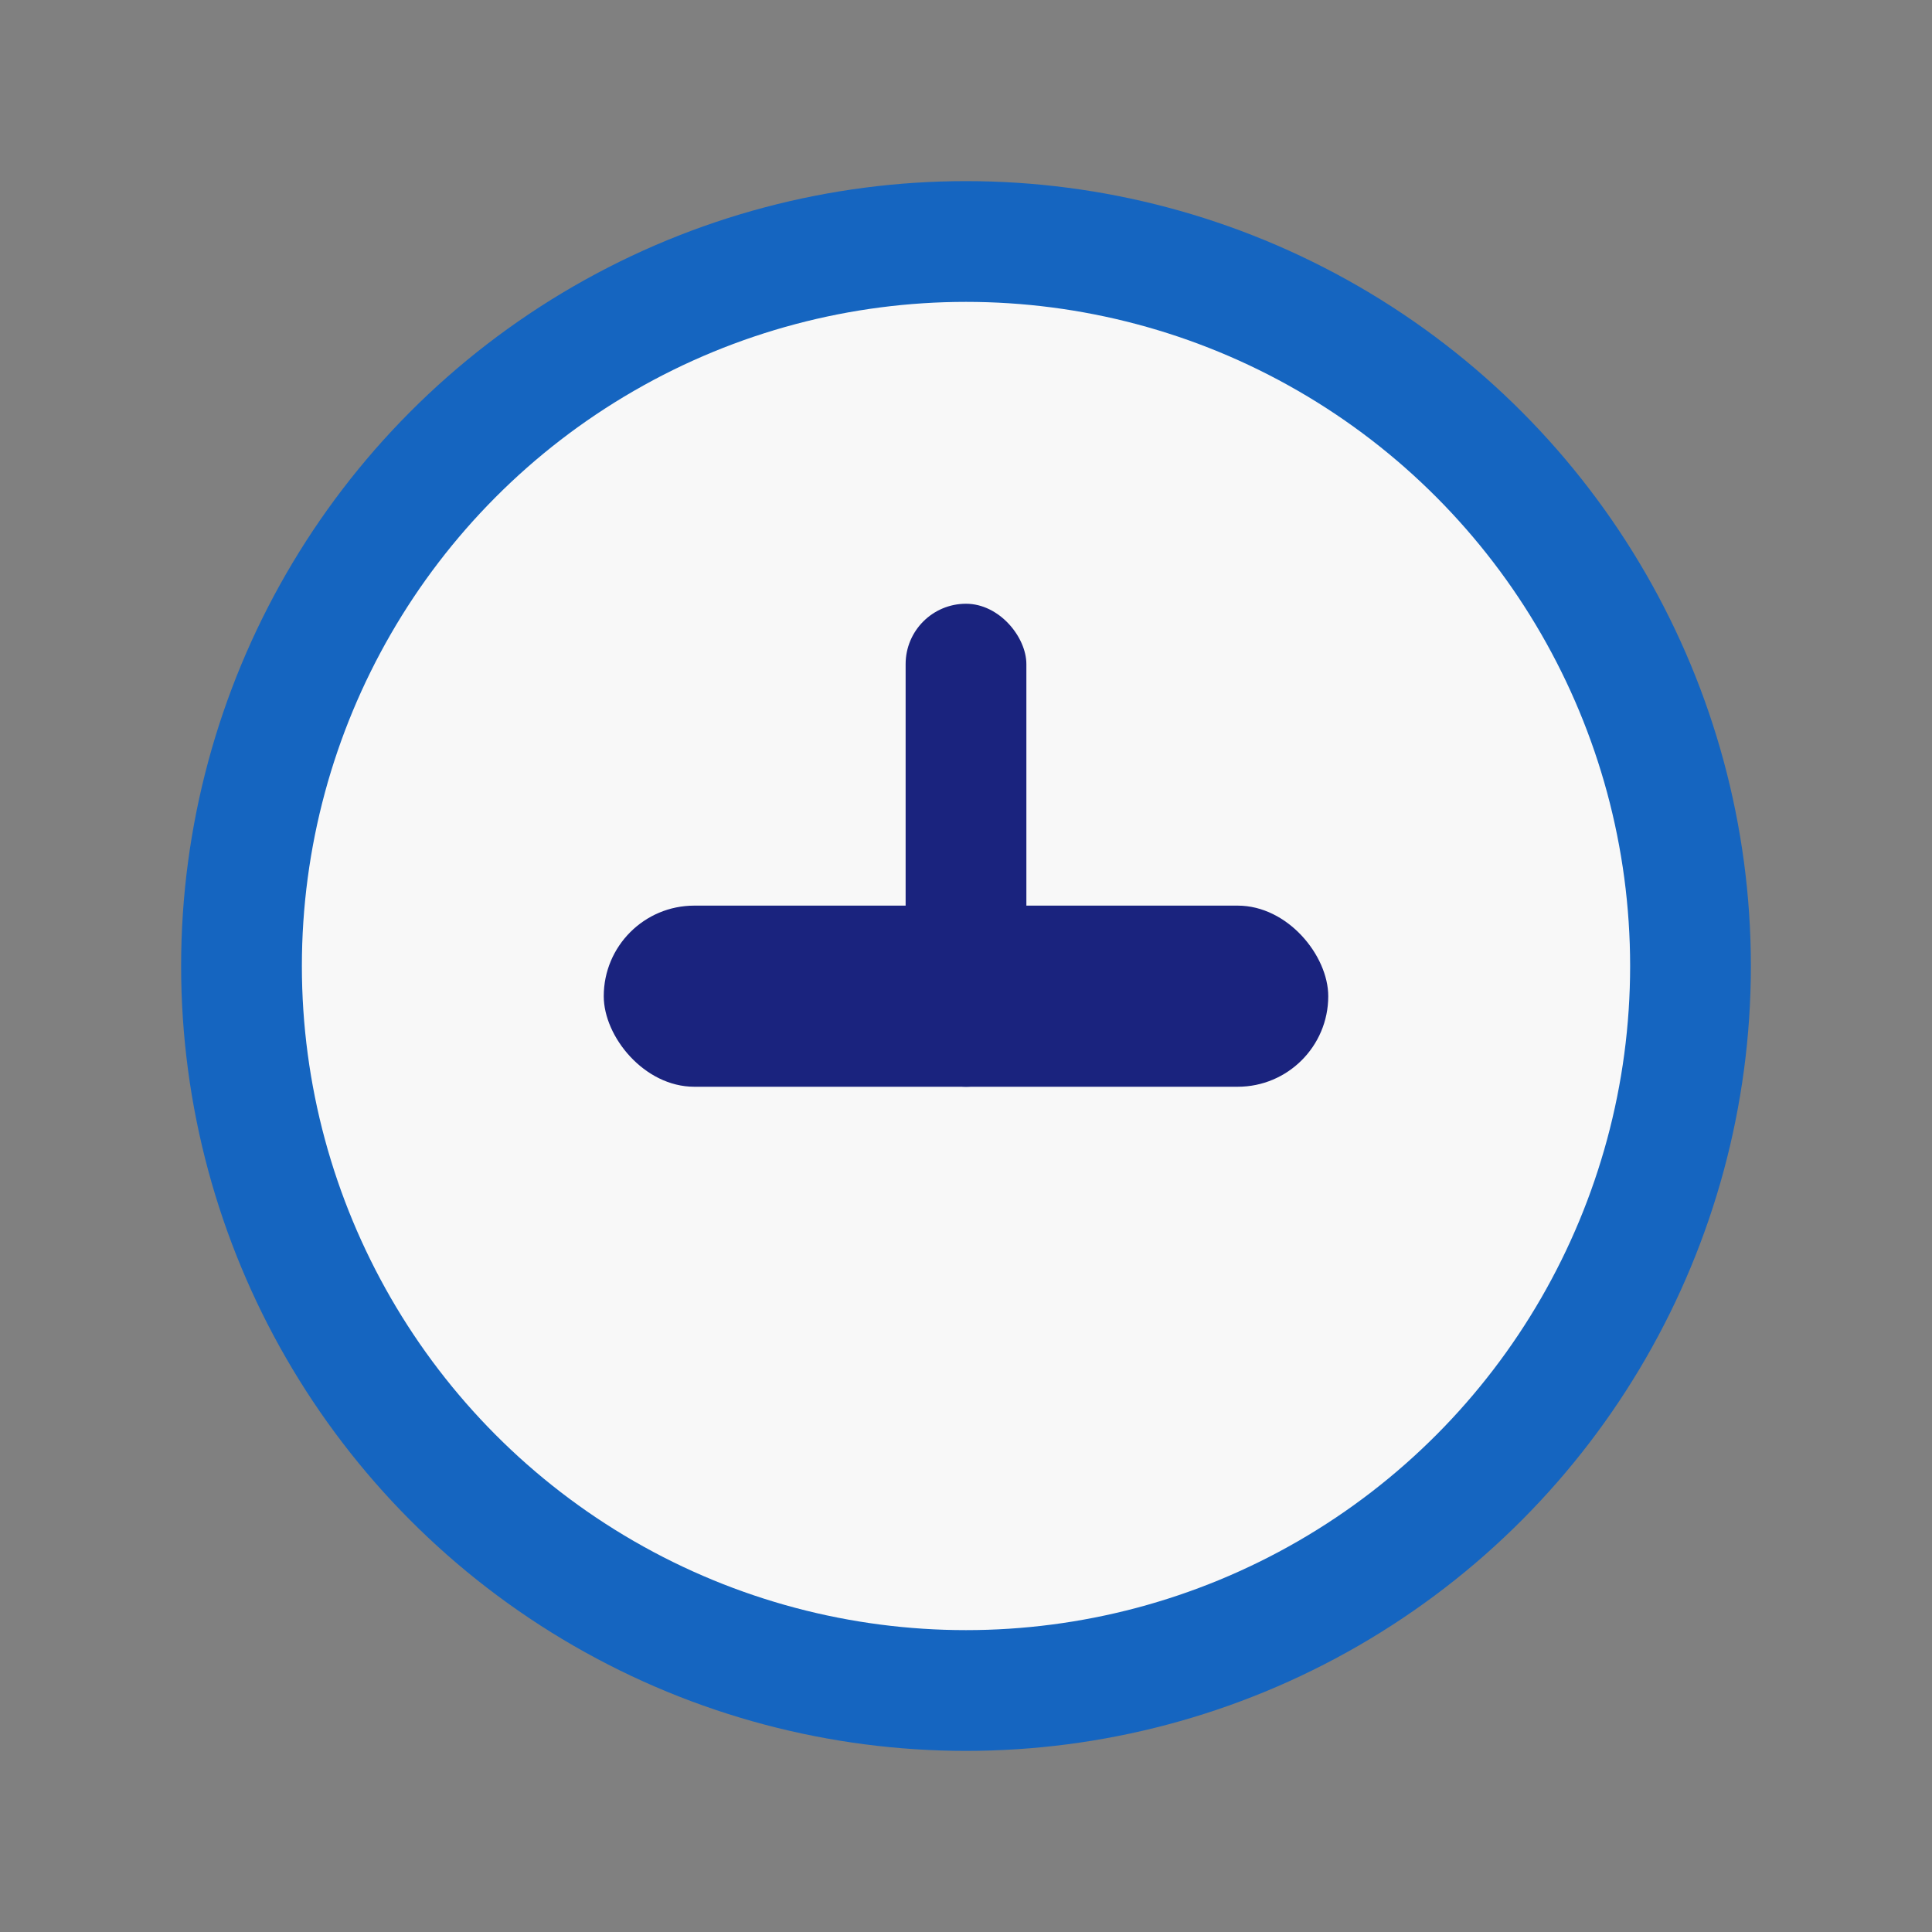 <?xml version="1.0" encoding="UTF-8"?>
<svg xmlns="http://www.w3.org/2000/svg" width="32" height="32" viewBox="0 0 32 32"><rect x="0" y="0" width="32" height="32" fill="#808080" stroke="none"/><circle cx="16" cy="16" r="12" fill="#F8F8F8" stroke="#1565C0" stroke-width="2"/><rect x="10" y="15" width="12" height="3" rx="1.5" fill="#1A237E"/><rect x="15" y="10" width="2" height="8" rx="1" fill="#1A237E"/></svg>